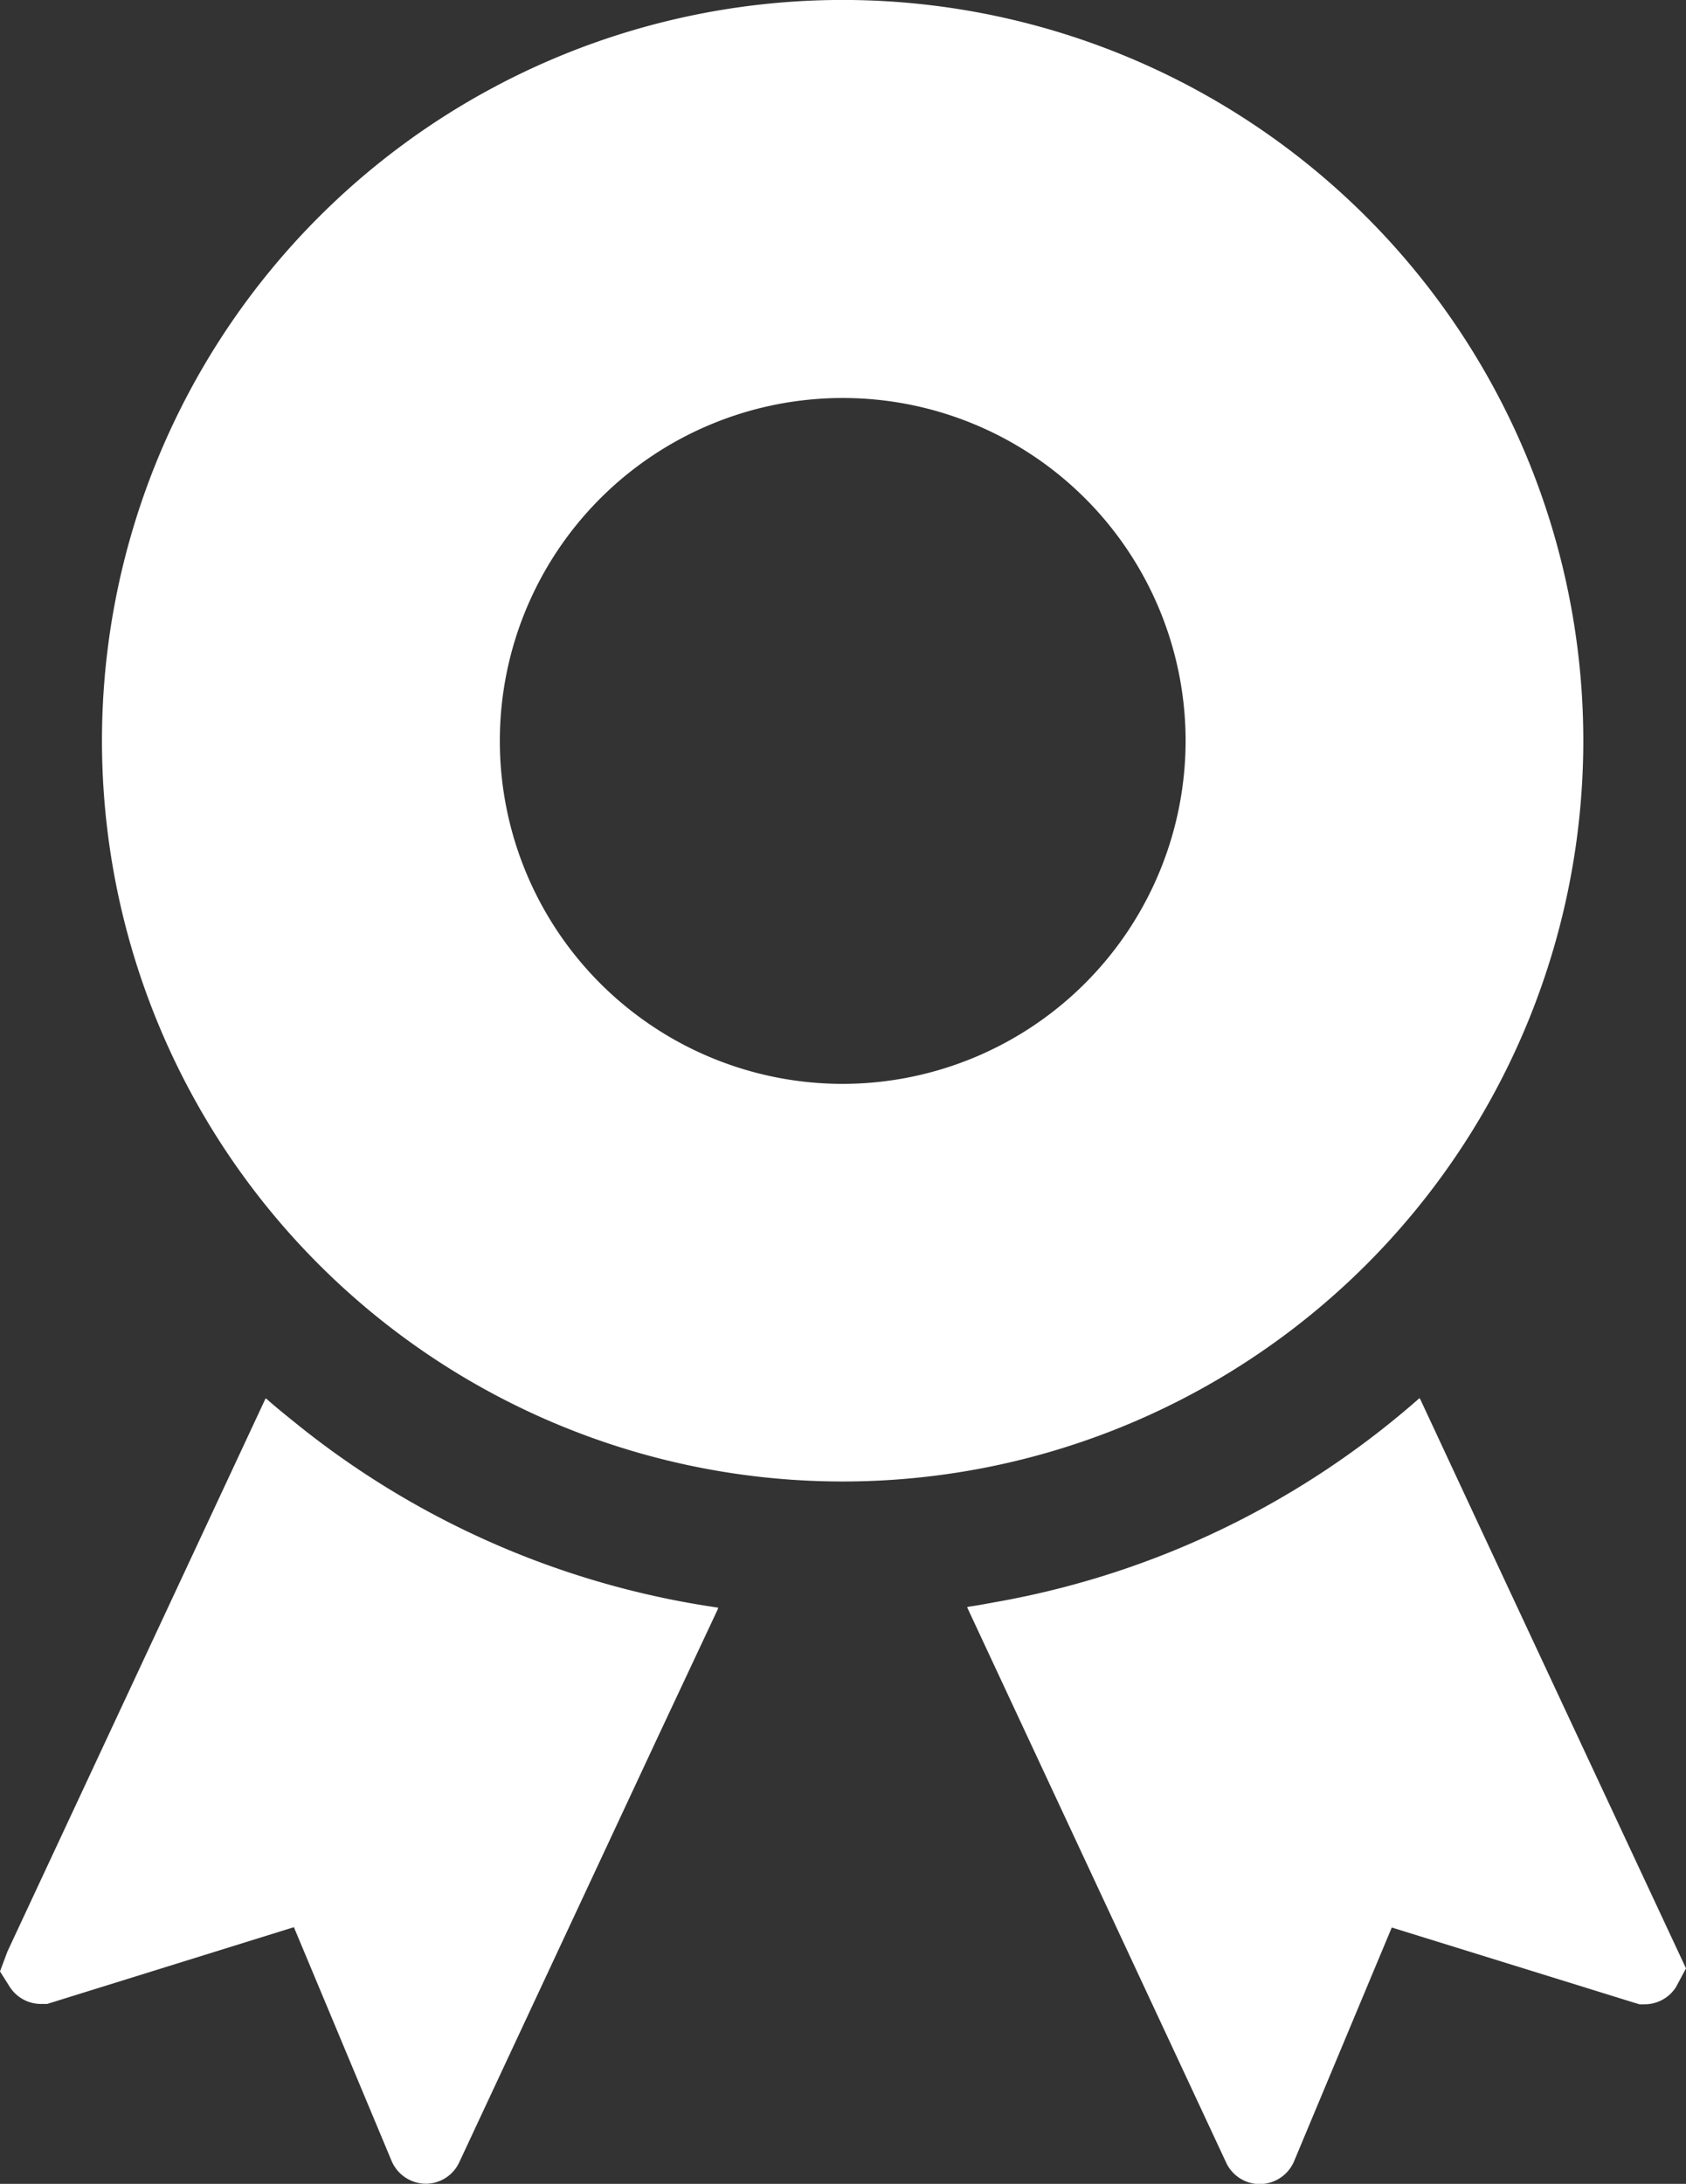 <svg xmlns="http://www.w3.org/2000/svg" viewBox="0 0 395.33 512"><rect x="0" y="0" width="395.33" height="512" fill="#333333" stroke="none"/><defs><style>.cls-1{fill:#fff;}</style></defs><g id="レイヤー_2" data-name="レイヤー 2"><g id="_2" data-name="2"><path class="cls-1" d="M70,334.19c-2.53-2.05-5.09-4.07-7.53-6.25l0,.05-.19-.15L1.74,457.53,0,462.19l2.29,3.63a8.72,8.72,0,0,0,7.34,4h1.42l57.86-18,22.9,54.78a8.78,8.78,0,0,0,8,5.37,8.68,8.68,0,0,0,7.89-5.06l46.83-100.28,13.84-29.49h-.07l.11-.23A203.88,203.88,0,0,1,70,334.19Z"/><path class="cls-1" d="M346.64,357.26,333,328l-.05,0-.1-.22a203.9,203.9,0,0,1-98,47.57c-2.61.45-5.21,1-7.84,1.35l0,.05-.25.05L287.5,507a8.69,8.69,0,0,0,7.89,5.05,8.78,8.78,0,0,0,8.05-5.37l22.9-54.78,56.75,17.6,1.34.4h1.19a8.7,8.7,0,0,0,7.34-4l2.37-4.42Z"/><path class="cls-1" d="M371.25,173.66A173.67,173.67,0,1,0,197.59,347.33,173.66,173.66,0,0,0,371.25,173.66ZM197.59,254.11A80.4,80.4,0,1,1,278,173.66,80.5,80.5,0,0,1,197.59,254.11Z"/></g></g></svg>